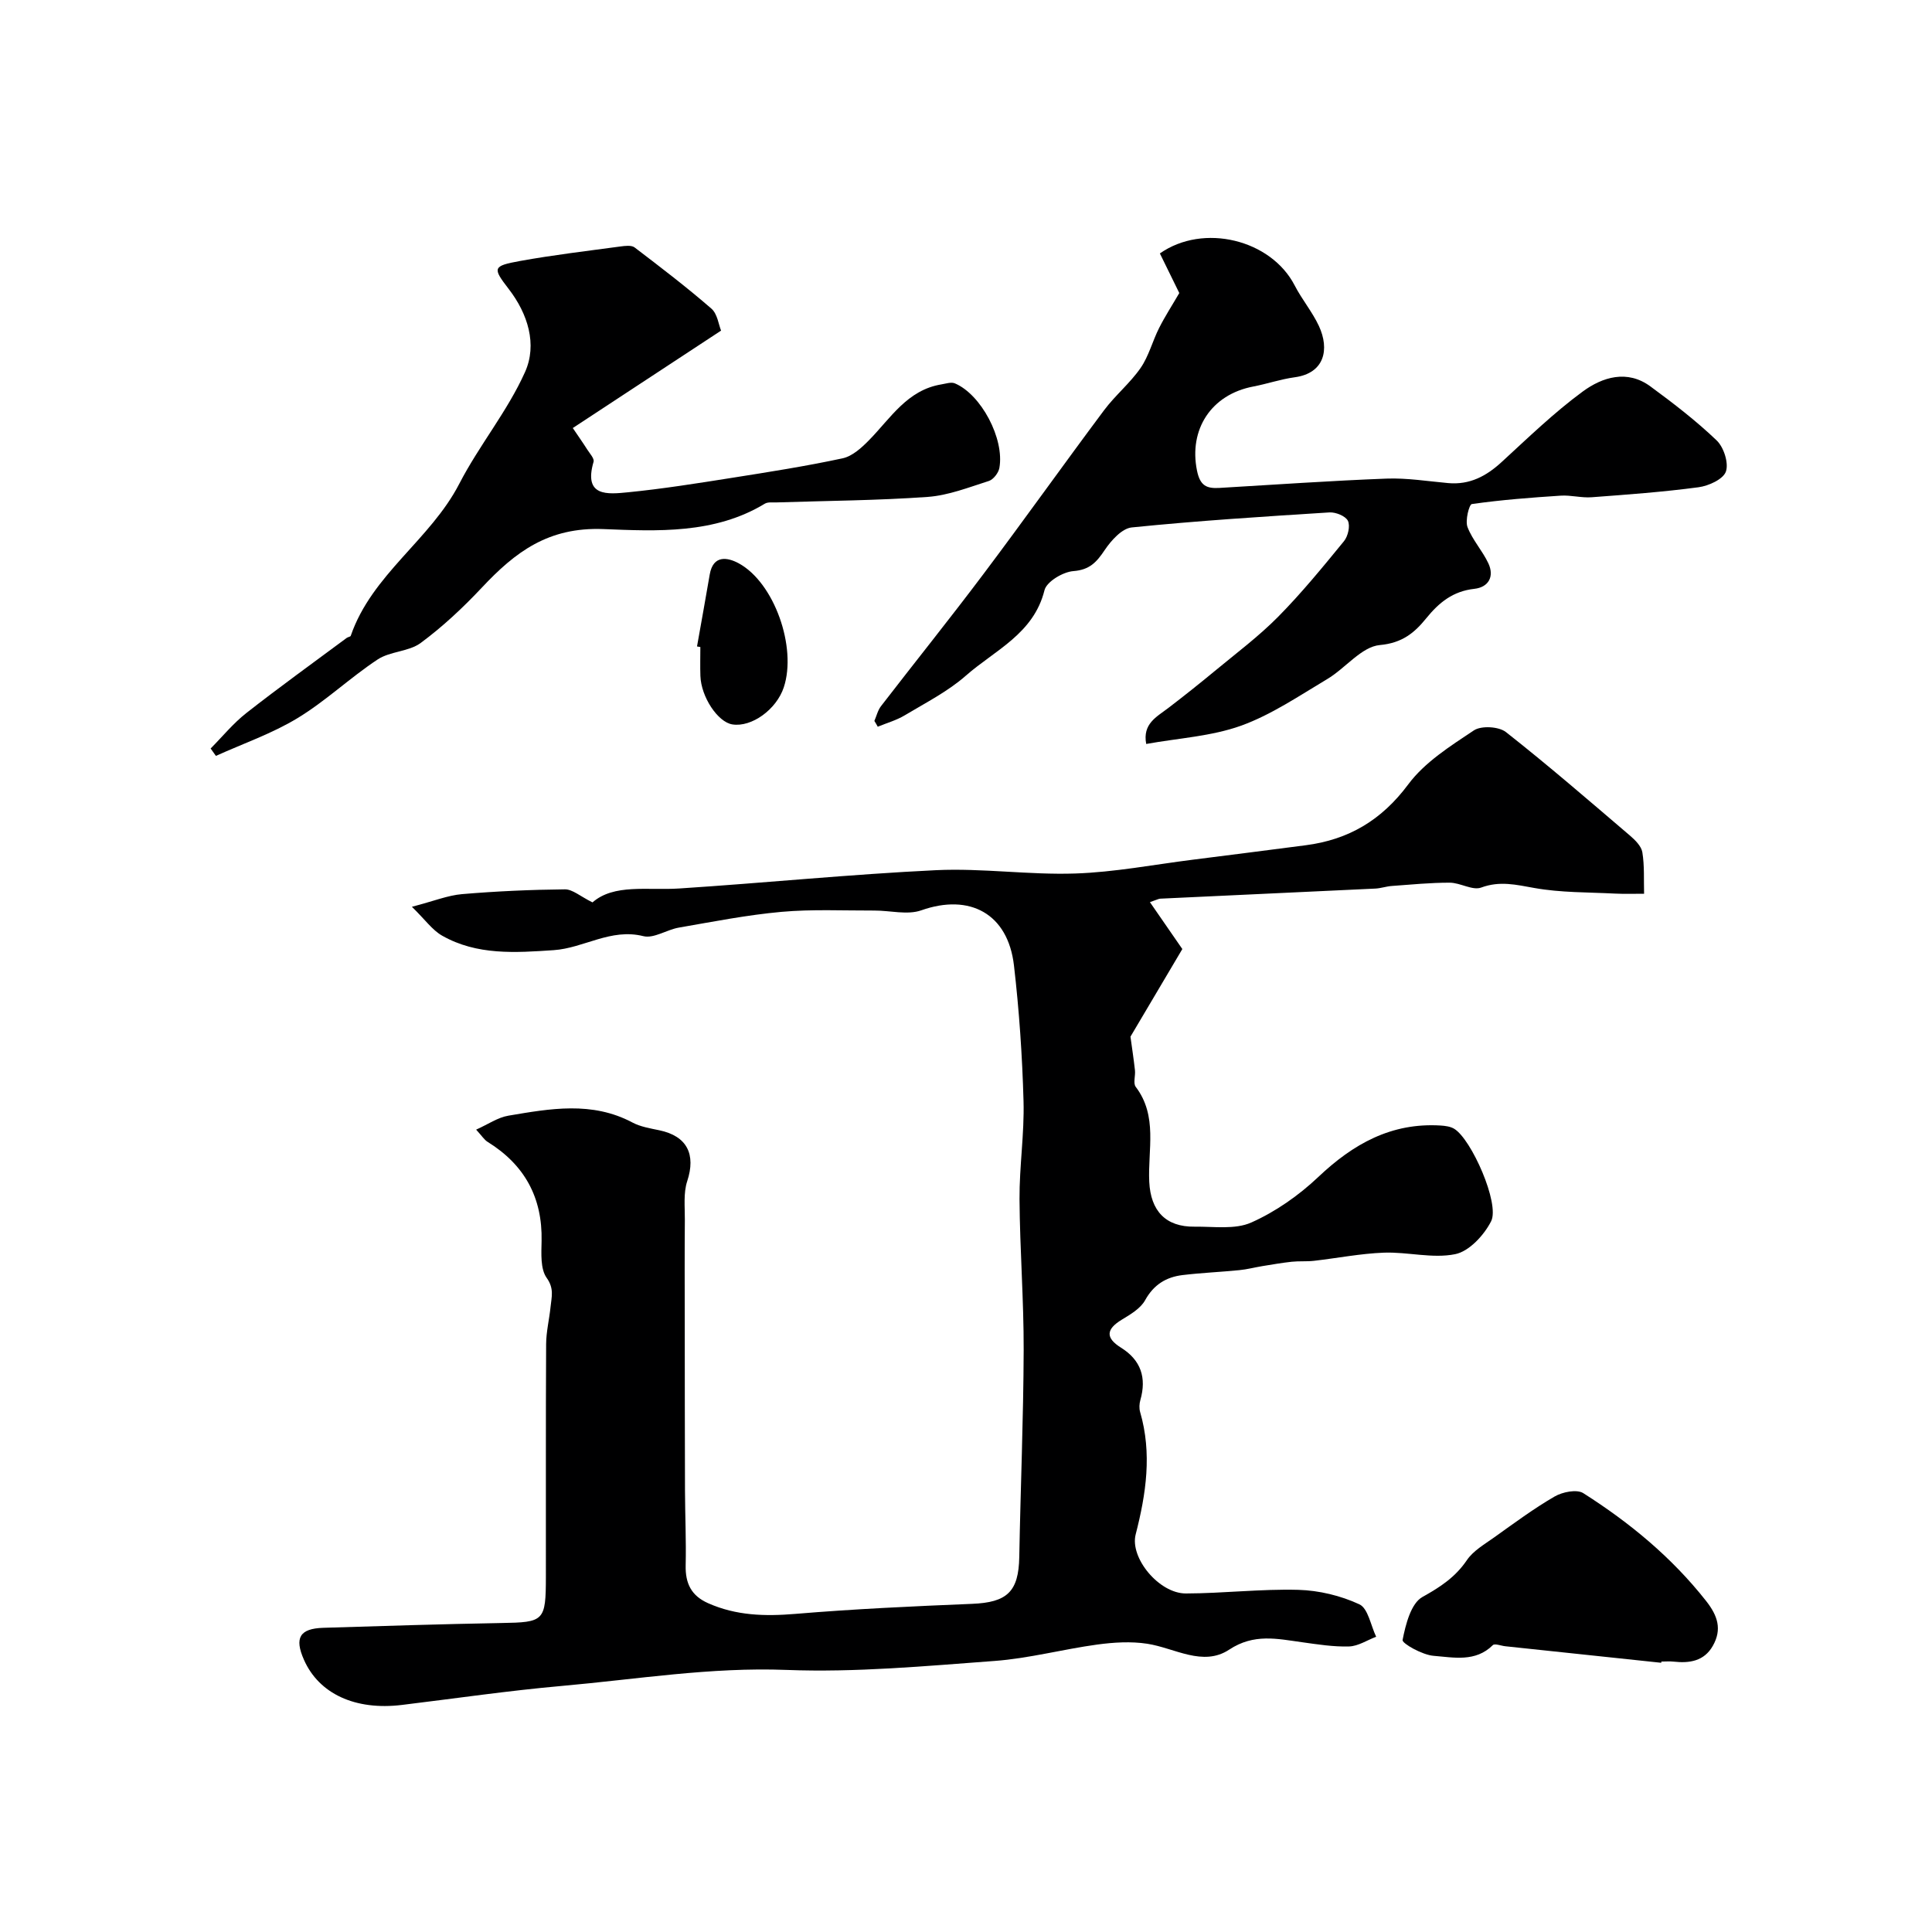 <svg enable-background="new 0 0 400 400" viewBox="0 0 400 400" xmlns="http://www.w3.org/2000/svg"><g fill="#000001"><path d="m98.58 233.88c2.46-1.1 4.47-2.52 6.67-2.89 8.63-1.46 17.31-3.04 25.68 1.41 1.67.89 3.68 1.21 5.57 1.61 5.75 1.2 7.61 4.97 5.78 10.54-.81 2.46-.47 5.32-.49 8-.06 6.97-.03 13.95-.02 20.92.01 11.72.01 23.44.05 35.17.02 5.16.26 10.31.14 15.47-.08 3.7 1.15 6.27 4.66 7.82 5.82 2.58 11.76 2.73 18.03 2.21 12.17-1.02 24.38-1.58 36.58-2.08 7.3-.29 9.67-2.52 9.8-9.72.26-14.27.86-28.53.91-42.79.03-10.43-.79-20.86-.86-31.3-.04-6.76 1.02-13.54.83-20.3-.26-9.37-.9-18.75-1.98-28.06-1.24-10.73-9.16-14.96-19.18-11.42-2.89 1.02-6.48.03-9.74.05-6.41.02-12.85-.3-19.21.27-7.12.64-14.19 2.04-21.25 3.26-2.5.43-5.19 2.31-7.35 1.77-6.76-1.69-12.32 2.48-18.57 2.9-7.91.53-15.87 1.1-23.09-3-2.03-1.15-3.5-3.29-6.26-5.98 4.57-1.19 7.44-2.37 10.38-2.62 7.08-.6 14.19-.92 21.29-.99 1.59-.02 3.2 1.46 5.72 2.7 4.47-3.9 11.34-2.45 17.96-2.88 17.74-1.15 35.44-2.94 53.19-3.79 9.56-.45 19.21 1.01 28.78.69 8.15-.27 16.25-1.84 24.37-2.86 7.79-.98 15.58-1.98 23.36-2.99 8.88-1.15 15.71-5.18 21.23-12.6 3.41-4.59 8.71-7.93 13.59-11.18 1.53-1.02 5.17-.81 6.64.35 8.75 6.88 17.17 14.17 25.64 21.4 1.09.93 2.39 2.21 2.6 3.48.46 2.81.28 5.72.36 8.59-1.99-.01-3.99.07-5.98-.03-5.59-.29-11.25-.18-16.73-1.16-3.78-.67-7.15-1.52-11.02-.09-1.79.66-4.31-1-6.5-1.01-4-.01-8 .39-12 .68-1.14.08-2.25.48-3.39.54-14.85.71-29.7 1.39-44.55 2.09-.32.01-.63.2-2.14.72 2.48 3.59 4.76 6.89 6.71 9.71-3.86 6.52-7.43 12.55-10.74 18.14.32 2.32.67 4.63.93 6.95.13 1.15-.41 2.69.16 3.44 4.61 6.07 2.48 13.05 2.8 19.66.29 6 3.38 9.37 9.4 9.29 3.94-.05 8.35.64 11.72-.86 5.04-2.24 9.84-5.61 13.87-9.42 7.23-6.85 15.14-11.3 25.36-10.66.94.06 2 .2 2.78.67 3.55 2.12 9.49 15.52 7.65 19.15-1.46 2.88-4.55 6.23-7.43 6.81-4.7.96-9.84-.49-14.77-.31-4.84.18-9.66 1.14-14.49 1.69-1.52.17-3.07.03-4.58.19-2.05.22-4.08.58-6.12.91-1.58.26-3.15.68-4.74.83-3.91.39-7.85.55-11.75 1.02-3.39.41-5.97 1.97-7.76 5.21-.95 1.72-3.05 2.95-4.85 4.04-3.23 1.97-3.38 3.75-.14 5.78 4.12 2.57 5.33 6.22 4.01 10.84-.22.77-.27 1.72-.05 2.48 2.49 8.56 1.24 16.94-.92 25.34-1.25 4.86 4.84 12.24 10.39 12.23 7.76-.02 15.54-.96 23.29-.75 4.27.12 8.77 1.2 12.64 3 1.8.84 2.35 4.39 3.47 6.71-1.87.71-3.72 1.95-5.6 2.01-3.25.1-6.53-.43-9.78-.88-5.14-.71-9.93-1.84-15.05 1.54-5.45 3.6-11.29-.35-16.97-1.22-3.38-.52-6.96-.29-10.37.17-7.1.97-14.1 2.86-21.22 3.39-14.34 1.06-28.76 2.41-43.08 1.86-15.72-.61-31.03 1.94-46.49 3.31-11.08.98-22.11 2.6-33.16 3.94-9.64 1.17-17.16-2.3-20.27-9.35-2.01-4.54-.89-6.47 4.02-6.62 12.26-.38 24.53-.77 36.79-.99 8.93-.15 9.27-.35 9.28-9.63.02-16.03-.04-32.06.05-48.09.01-2.59.66-5.17.92-7.76.2-2.01.78-3.76-.8-5.97-1.33-1.86-1.11-5.05-1.06-7.64.19-9.03-3.54-15.8-11.18-20.53-.69-.43-1.15-1.2-2.37-2.53z"/><path d="m181.03 149.26c.45-1.03.71-2.21 1.38-3.07 7.04-9.13 14.27-18.12 21.2-27.34 8.44-11.22 16.57-22.67 24.98-33.92 2.3-3.08 5.38-5.6 7.56-8.75 1.7-2.46 2.46-5.56 3.83-8.27 1.22-2.42 2.71-4.71 4.18-7.24-.96-1.96-2.49-5.09-4.02-8.2 9.03-6.33 23.02-2.86 27.91 6.63 1.49 2.89 3.64 5.45 5.01 8.38 2.25 4.84 1.18 9.79-5 10.63-2.88.39-5.69 1.36-8.56 1.91-8.77 1.66-13.39 8.92-11.68 17.39.64 3.18 2 3.76 4.65 3.61 11.53-.68 23.05-1.49 34.59-1.93 4.25-.16 8.53.55 12.79.93 4.44.39 7.88-1.44 11.07-4.38 5.46-5.01 10.82-10.21 16.77-14.58 4.07-2.99 9.21-4.6 14.02-1.05 4.75 3.49 9.46 7.11 13.7 11.17 1.48 1.41 2.53 4.68 1.92 6.45-.55 1.59-3.57 2.97-5.67 3.25-7.34.98-14.74 1.52-22.13 2.07-2.12.16-4.29-.47-6.41-.33-6.15.4-12.3.87-18.39 1.74-.56.08-1.41 3.41-.9 4.76 1.01 2.66 3.1 4.9 4.32 7.51 1.29 2.76.01 4.96-2.9 5.28-4.42.49-7.29 2.8-9.99 6.13-2.35 2.9-4.9 5.09-9.57 5.51-3.81.34-7.13 4.81-10.91 7.05-5.82 3.47-11.55 7.38-17.84 9.65-6.13 2.2-12.93 2.57-19.63 3.78-.79-4.2 2.16-5.6 4.55-7.43 3.28-2.51 6.51-5.08 9.69-7.71 4.43-3.67 9.07-7.14 13.09-11.21 4.85-4.91 9.24-10.29 13.62-15.64.83-1.02 1.32-3.15.81-4.21-.48-.99-2.53-1.82-3.82-1.74-13.66.86-27.33 1.73-40.94 3.11-2.03.21-4.26 2.7-5.59 4.68-1.67 2.49-3.1 4.1-6.48 4.36-2.16.16-5.55 2.18-5.99 3.96-2.24 9.03-10.29 12.42-16.27 17.68-3.75 3.3-8.37 5.64-12.7 8.24-1.71 1.02-3.69 1.57-5.55 2.34-.22-.41-.46-.81-.7-1.2z"/><path d="m149.29 68.45c-10.76 7.07-20.48 13.46-30.7 20.17 1.1 1.63 2.1 3.04 3.02 4.49.51.8 1.48 1.84 1.28 2.5-2.14 7.32 2.96 6.72 7.16 6.31 7.13-.71 14.22-1.84 21.31-2.96 7.72-1.22 15.45-2.43 23.09-4.07 2.01-.43 3.93-2.18 5.46-3.74 4.48-4.56 7.92-10.41 15.01-11.57.92-.15 2.01-.53 2.77-.21 5.43 2.28 10.31 11.47 9.22 17.51-.18 1.02-1.24 2.4-2.18 2.7-4.16 1.32-8.37 2.99-12.66 3.3-10.4.74-20.84.8-31.27 1.14-.83.03-1.81-.12-2.45.26-10.4 6.32-22.33 5.7-33.42 5.26-11.45-.45-18.28 4.78-25.16 12.11-3.89 4.14-8.1 8.09-12.66 11.46-2.47 1.83-6.33 1.71-8.93 3.43-5.71 3.77-10.74 8.6-16.58 12.14-5.27 3.2-11.24 5.26-16.9 7.82-.36-.51-.73-1.02-1.09-1.53 2.45-2.47 4.68-5.22 7.4-7.35 6.81-5.34 13.84-10.4 20.79-15.56.25-.18.75-.22.82-.43 4.37-12.7 16.47-19.85 22.47-31.47 4.1-7.95 9.99-15.03 13.62-23.15 2.54-5.68.61-12.01-3.41-17.21-3.35-4.34-3.31-4.73 2.33-5.76 6.9-1.25 13.87-2.07 20.82-3.01.97-.13 2.28-.3 2.94.2 5.39 4.11 10.79 8.23 15.9 12.67 1.25 1.09 1.5 3.34 2 4.55z"/><path d="m343.94 344.26c-10.76-1.14-21.51-2.28-32.27-3.42-.89-.09-2.21-.63-2.6-.23-3.61 3.58-8.14 2.53-12.26 2.21-2.33-.18-6.56-2.57-6.42-3.28.63-3.21 1.73-7.58 4.12-8.91 3.7-2.06 6.8-4.09 9.2-7.63 1.32-1.94 3.64-3.27 5.63-4.69 4.11-2.93 8.17-5.95 12.52-8.47 1.63-.95 4.6-1.55 5.94-.7 9.6 6.1 18.3 13.27 25.42 22.31 2.43 3.08 3.33 5.89 1.41 9.29-1.81 3.2-4.84 3.65-8.16 3.28-.82-.09-1.66-.01-2.5-.01-.02.08-.03.17-.03.25z"/><path d="m144.31 133.84c.88-4.96 1.78-9.92 2.63-14.89.71-4.13 3.71-3.56 5.99-2.33 7.38 4 12.08 17.39 9.35 25.67-1.52 4.61-6.68 8.33-10.66 7.69-3.01-.48-6.46-5.68-6.61-10.03-.07-1.99-.01-3.99-.01-5.99-.23-.03-.46-.07-.69-.12z"/></g></svg>
